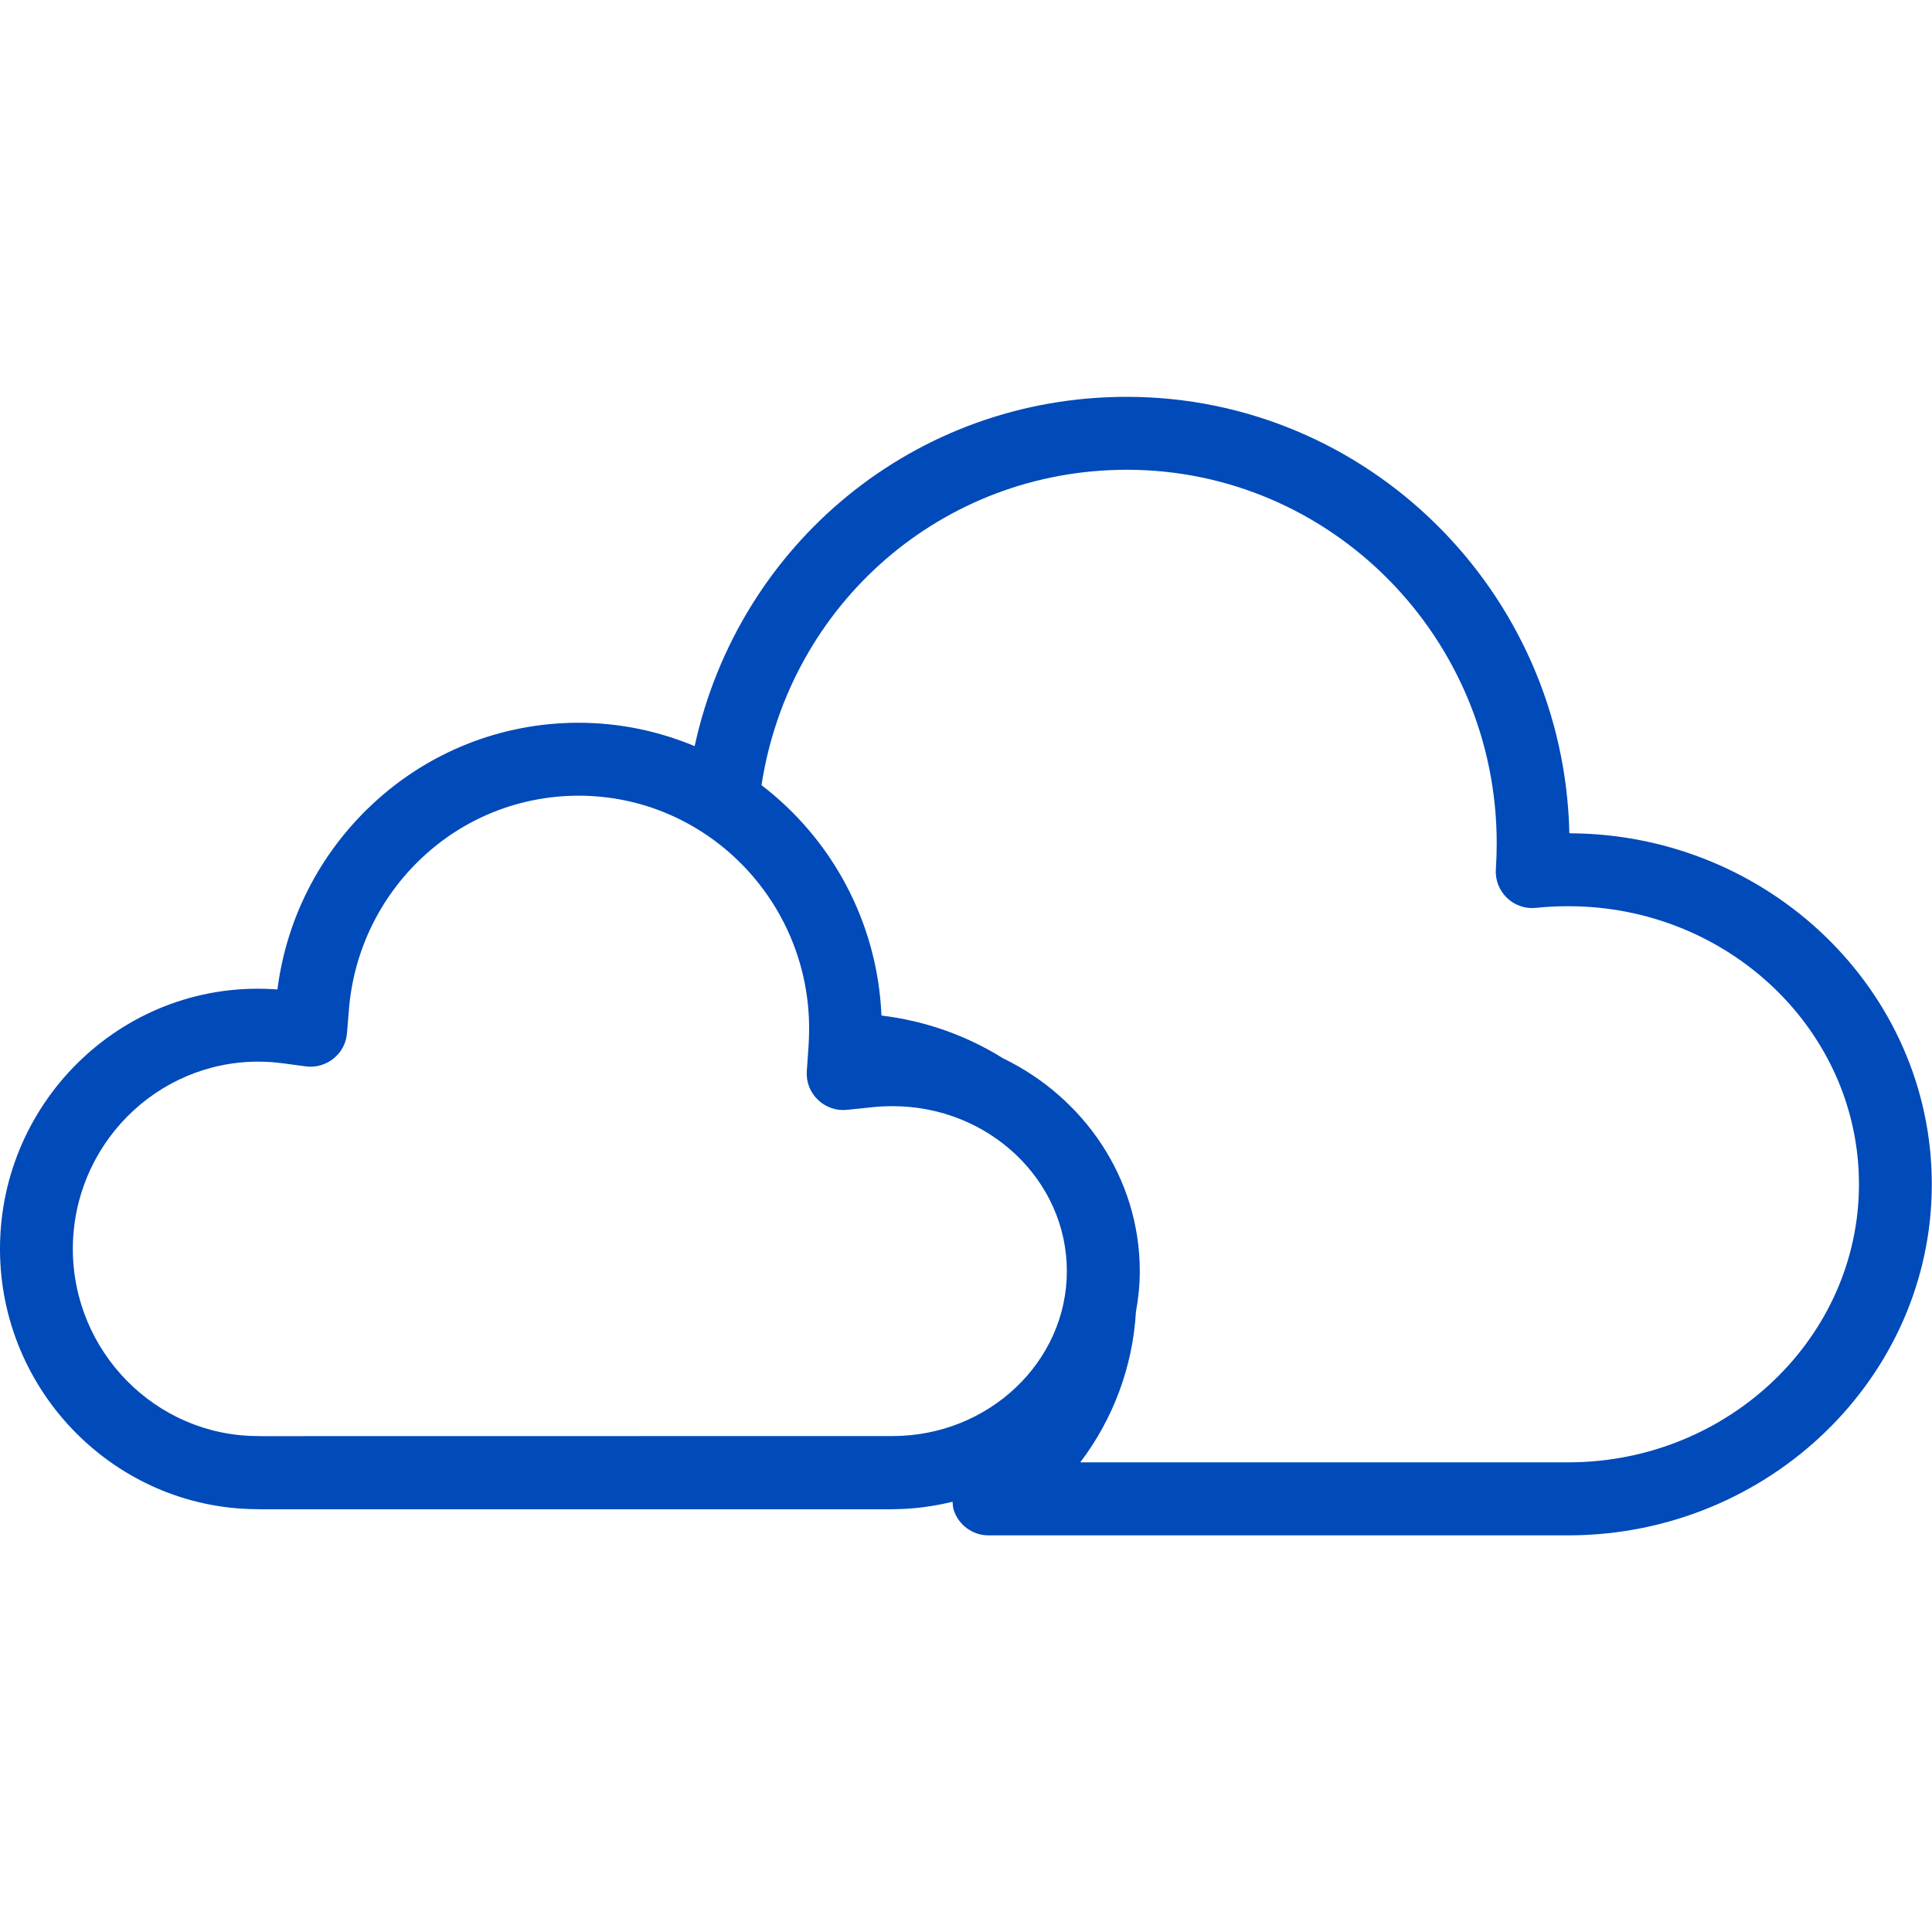 <?xml version="1.0" encoding="utf-8"?>
<!-- Generator: Adobe Illustrator 26.5.0, SVG Export Plug-In . SVG Version: 6.00 Build 0)  -->
<svg version="1.1" id="Layer_1" xmlns="http://www.w3.org/2000/svg" xmlns:xlink="http://www.w3.org/1999/xlink" x="0px" y="0px"
	 viewBox="0 0 200 200" style="enable-background:new 0 0 200 200;" xml:space="preserve">
<style type="text/css">
	.st0{fill:#004AB9;}
</style>
<g>
	<path class="st0" d="M26.74,109.9c0.83,0,1.69,0.06,2.53,0.17l2.38,0.32c1.03,0.14,2.07-0.16,2.88-0.81
		c0.81-0.65,1.31-1.6,1.39-2.64l0.2-2.42c0.48-6.01,3.17-11.61,7.58-15.74c4.41-4.14,10.17-6.41,16.2-6.41
		c13.16,0,23.86,10.82,23.86,24.11c0,0.53-0.02,1.09-0.05,1.67l-0.19,2.73c-0.08,1.11,0.34,2.2,1.15,2.97
		c0.81,0.78,1.91,1.16,3.02,1.04l2.69-0.28c0.67-0.07,1.35-0.1,2.02-0.1c9.95,0,18.04,7.66,18.04,17.08
		c0,9.36-8.05,17.03-17.98,17.07l-65.39,0.01l-0.45-0.01c-10.52-0.05-19.08-8.75-19.08-19.38C7.55,118.59,16.16,109.9,26.74,109.9
		L26.74,109.9z M116.65,48.63c21.12,0,38.29,17.35,38.29,38.67c0,0.9-0.03,1.8-0.09,2.68c-0.08,1.11,0.35,2.2,1.15,2.97
		c0.8,0.77,1.91,1.15,3.01,1.03c1.11-0.12,2.24-0.17,3.34-0.17c16.59,0,30.09,12.91,30.09,28.78c0,15.79-13.43,28.7-29.92,28.79
		h-50.69c3.41-4.5,5.43-9.9,5.76-15.57c0.25-1.38,0.4-2.78,0.4-4.22c0-9.62-5.78-17.98-14.15-22.03c-3.72-2.33-8-3.88-12.59-4.43
		c-0.42-9.73-5.19-18.32-12.42-23.85C81.72,62.5,97.56,48.63,116.65,48.63L116.65,48.63z M26.56,156.23l0.46,0.01h65.21l0.3-0.01
		c2.1-0.01,4.13-0.3,6.08-0.77c0.02,0.26,0.03,0.53,0.1,0.79c0.48,1.59,1.95,2.69,3.62,2.69h60.19
		c20.65-0.11,37.46-16.41,37.46-36.34c0-19.99-16.82-36.27-37.52-36.34c-0.55-25.01-20.9-45.18-45.83-45.18
		c-21.87,0-40.16,15.2-44.72,36.16c-3.71-1.55-7.77-2.42-12.03-2.42c-7.96,0-15.55,3.01-21.36,8.46c-5.43,5.08-8.87,11.83-9.8,19.15
		C13.11,101.24,0,113.76,0,129.28C0,144.06,11.93,156.14,26.56,156.23L26.56,156.23z"/>
</g>
</svg>
